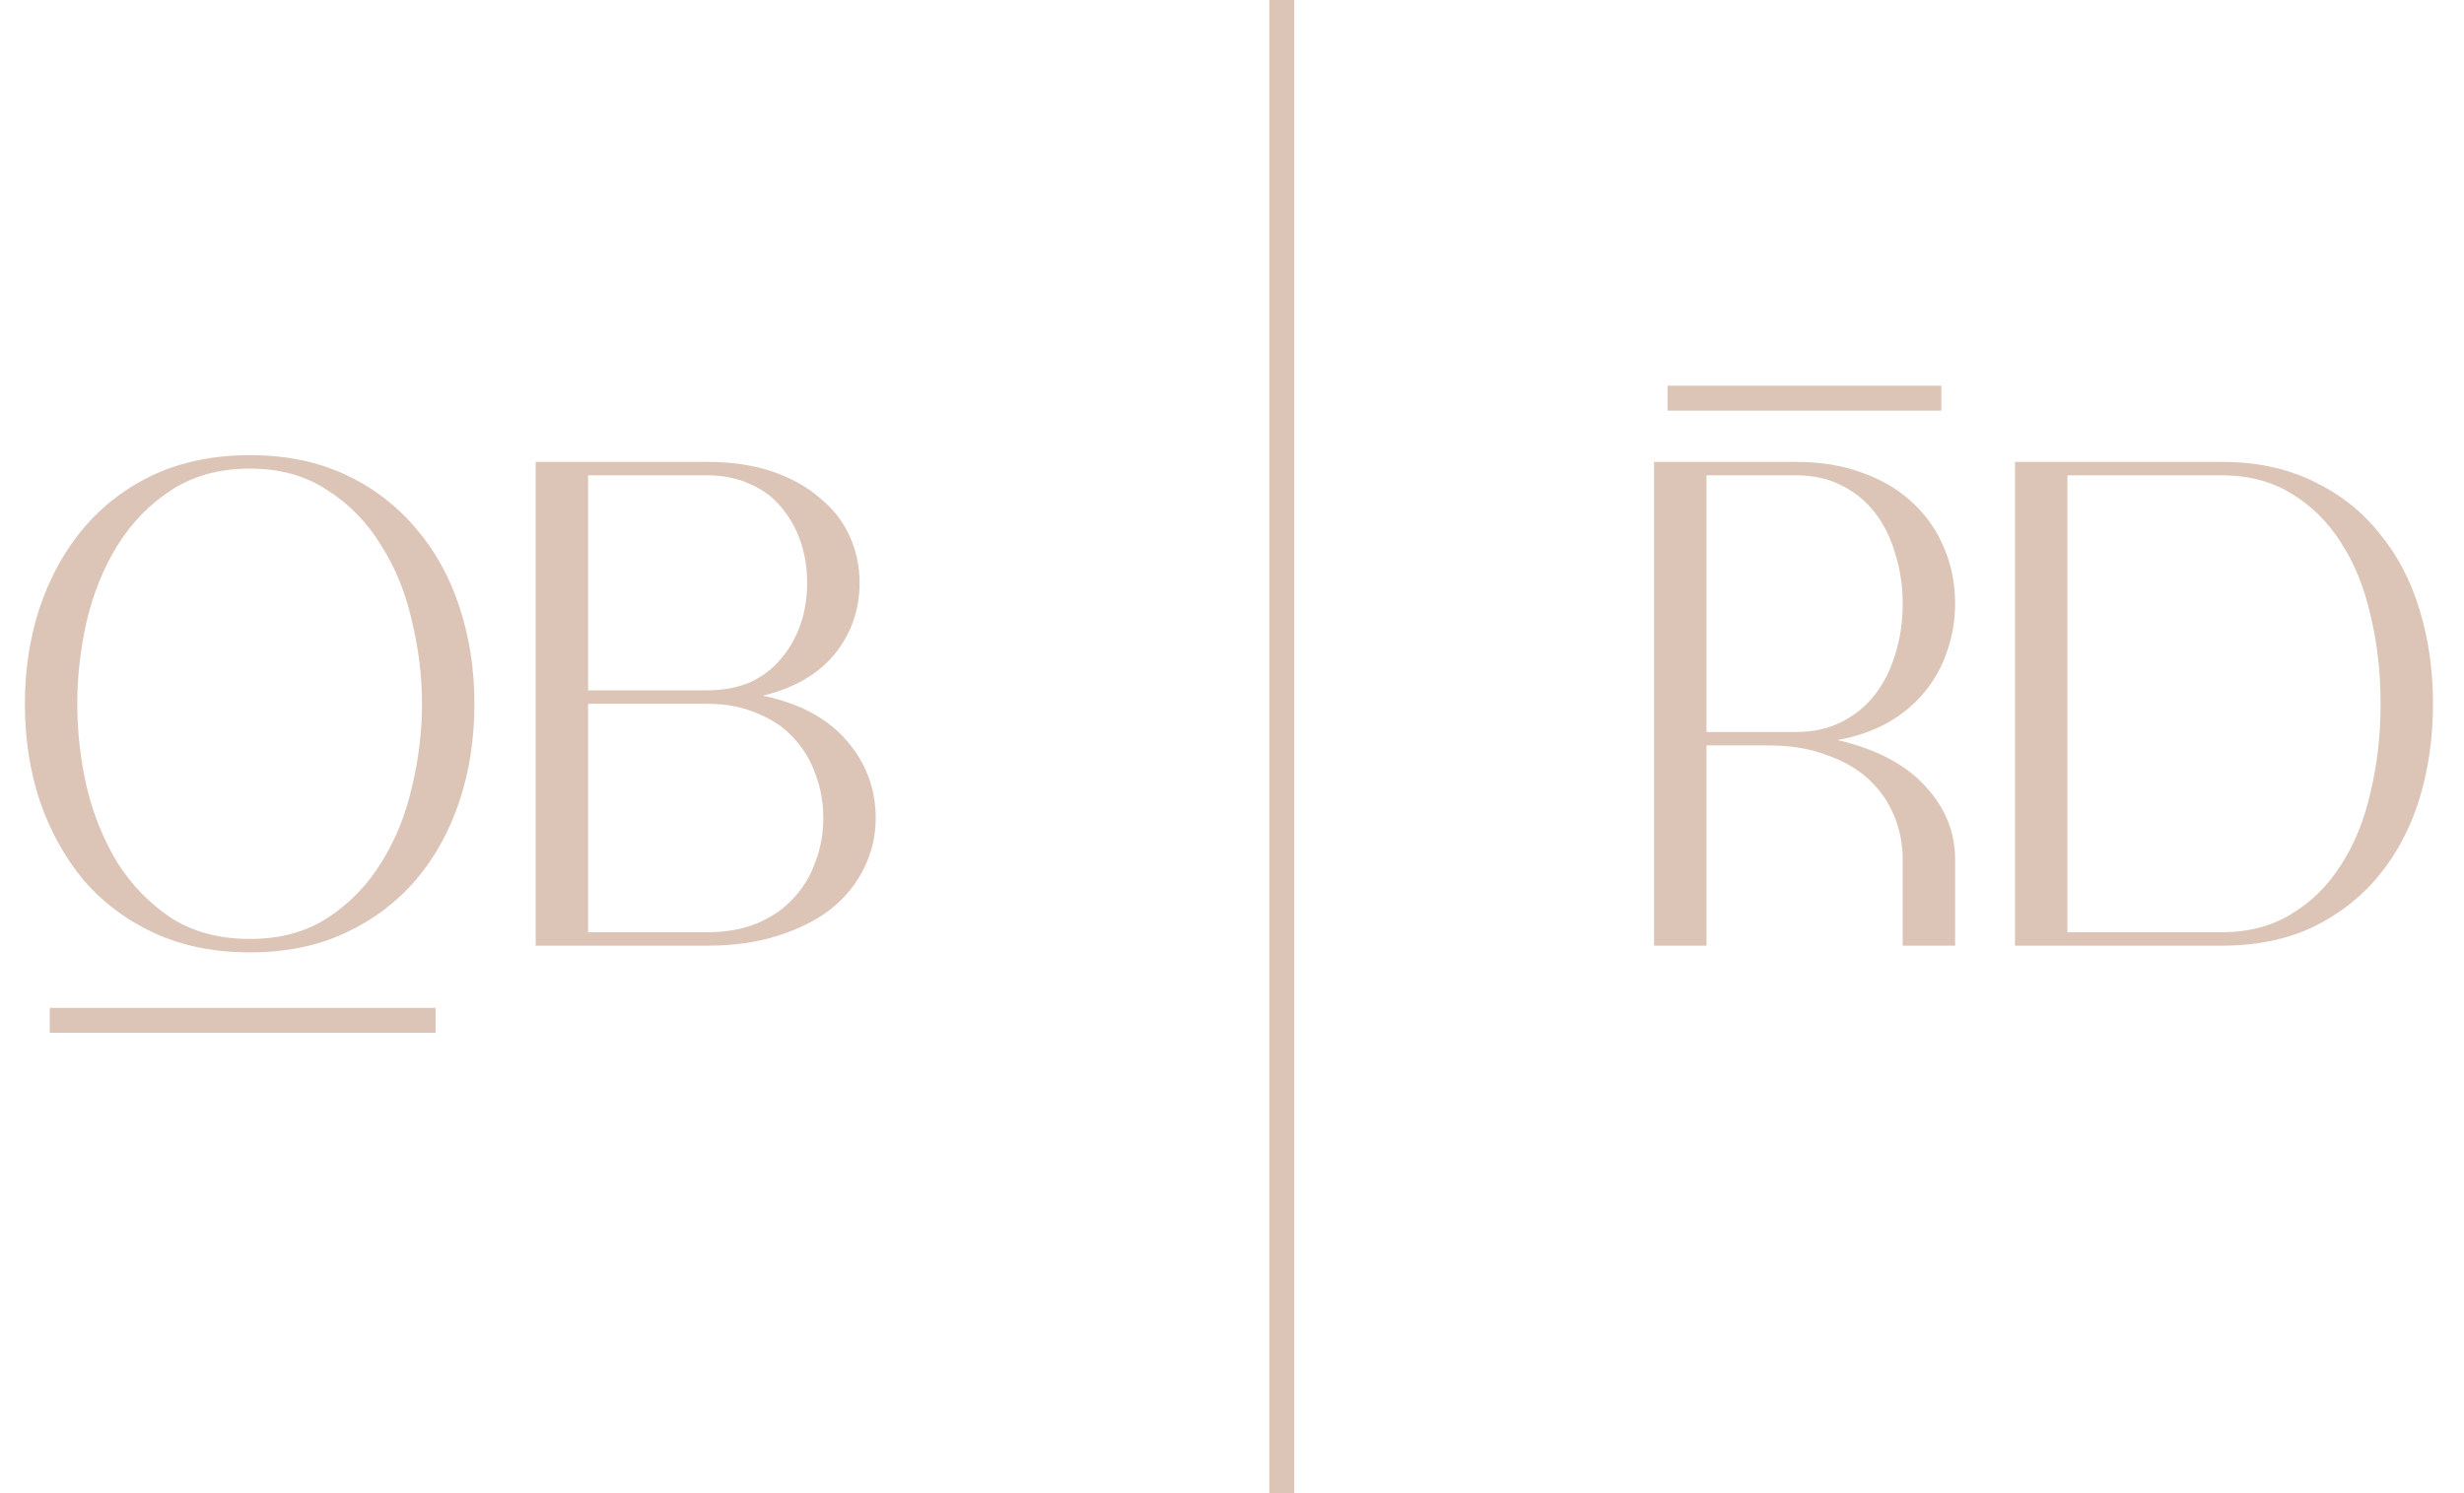 <svg width="99" height="60" viewBox="0 0 99 60" fill="none" xmlns="http://www.w3.org/2000/svg">
<path d="M16.956 28.28C16.956 27.182 16.821 26.075 16.551 24.959C16.299 23.825 15.885 22.808 15.309 21.908C14.751 20.99 14.031 20.252 13.149 19.694C12.285 19.118 11.25 18.83 10.044 18.83C8.82 18.83 7.767 19.118 6.885 19.694C6.021 20.252 5.301 20.99 4.725 21.908C4.167 22.808 3.753 23.825 3.483 24.959C3.231 26.075 3.105 27.182 3.105 28.28C3.105 29.396 3.231 30.512 3.483 31.628C3.753 32.744 4.167 33.761 4.725 34.679C5.301 35.579 6.021 36.317 6.885 36.893C7.767 37.451 8.82 37.73 10.044 37.73C11.25 37.73 12.285 37.451 13.149 36.893C14.031 36.317 14.751 35.579 15.309 34.679C15.885 33.761 16.299 32.744 16.551 31.628C16.821 30.512 16.956 29.396 16.956 28.28ZM19.062 28.28C19.062 29.666 18.864 30.962 18.468 32.168C18.072 33.374 17.487 34.436 16.713 35.354C15.939 36.254 14.994 36.965 13.878 37.487C12.762 38.009 11.484 38.27 10.044 38.27C8.604 38.27 7.317 38.009 6.183 37.487C5.067 36.965 4.122 36.254 3.348 35.354C2.592 34.436 2.007 33.374 1.593 32.168C1.197 30.962 0.999 29.666 0.999 28.28C0.999 26.912 1.197 25.625 1.593 24.419C2.007 23.195 2.592 22.133 3.348 21.233C4.122 20.315 5.067 19.595 6.183 19.073C7.317 18.551 8.604 18.29 10.044 18.29C11.484 18.29 12.762 18.551 13.878 19.073C14.994 19.595 15.939 20.315 16.713 21.233C17.487 22.133 18.072 23.195 18.468 24.419C18.864 25.625 19.062 26.912 19.062 28.28ZM33.079 32.87C33.079 32.24 32.971 31.646 32.755 31.088C32.557 30.53 32.26 30.044 31.864 29.63C31.486 29.216 31 28.892 30.406 28.658C29.83 28.406 29.164 28.28 28.408 28.28H23.629V37.46H28.408C29.164 37.46 29.83 37.343 30.406 37.109C31 36.857 31.486 36.524 31.864 36.11C32.26 35.696 32.557 35.21 32.755 34.652C32.971 34.094 33.079 33.5 33.079 32.87ZM32.431 23.42C32.431 22.826 32.341 22.268 32.161 21.746C31.981 21.224 31.72 20.765 31.378 20.369C31.054 19.973 30.64 19.667 30.136 19.451C29.632 19.217 29.056 19.1 28.408 19.1H23.629V27.74H28.408C29.056 27.74 29.632 27.632 30.136 27.416C30.64 27.182 31.054 26.867 31.378 26.471C31.72 26.075 31.981 25.616 32.161 25.094C32.341 24.572 32.431 24.014 32.431 23.42ZM35.185 32.87C35.185 33.572 35.032 34.238 34.726 34.868C34.42 35.498 33.979 36.047 33.403 36.515C32.827 36.965 32.116 37.325 31.27 37.595C30.442 37.865 29.488 38 28.408 38H21.523V18.56H28.408C29.38 18.56 30.244 18.686 31 18.938C31.756 19.19 32.395 19.541 32.917 19.991C33.457 20.423 33.862 20.936 34.132 21.53C34.402 22.124 34.537 22.754 34.537 23.42C34.537 24.5 34.204 25.454 33.538 26.282C32.872 27.092 31.909 27.65 30.649 27.956C32.125 28.262 33.25 28.865 34.024 29.765C34.798 30.665 35.185 31.7 35.185 32.87Z" fill="#DCC5B7"/>
<path d="M76.448 24.257C76.448 23.555 76.349 22.889 76.151 22.259C75.971 21.629 75.701 21.08 75.341 20.612C74.981 20.144 74.531 19.775 73.991 19.505C73.469 19.235 72.857 19.1 72.155 19.1H68.564V29.414H72.155C72.857 29.414 73.469 29.279 73.991 29.009C74.531 28.739 74.981 28.37 75.341 27.902C75.701 27.434 75.971 26.894 76.151 26.282C76.349 25.652 76.448 24.977 76.448 24.257ZM76.448 38V34.544C76.448 33.914 76.331 33.32 76.097 32.762C75.863 32.204 75.521 31.718 75.071 31.304C74.621 30.89 74.054 30.566 73.37 30.332C72.704 30.08 71.939 29.954 71.075 29.954H68.564V38H66.458V18.56H72.155C73.181 18.56 74.09 18.713 74.882 19.019C75.674 19.307 76.34 19.712 76.88 20.234C77.42 20.738 77.834 21.341 78.122 22.043C78.41 22.727 78.554 23.465 78.554 24.257C78.554 24.923 78.446 25.562 78.23 26.174C78.032 26.768 77.735 27.308 77.339 27.794C76.943 28.28 76.448 28.694 75.854 29.036C75.278 29.36 74.603 29.594 73.829 29.738C75.377 30.098 76.547 30.71 77.339 31.574C78.149 32.438 78.554 33.428 78.554 34.544V38H76.448ZM95.648 28.28C95.648 27.02 95.513 25.832 95.243 24.716C94.991 23.6 94.595 22.628 94.055 21.8C93.533 20.972 92.867 20.315 92.057 19.829C91.265 19.343 90.338 19.1 89.276 19.1H83.066V37.46H89.276C90.338 37.46 91.265 37.217 92.057 36.731C92.867 36.245 93.533 35.588 94.055 34.76C94.595 33.932 94.991 32.96 95.243 31.844C95.513 30.728 95.648 29.54 95.648 28.28ZM97.754 28.28C97.754 29.63 97.574 30.899 97.214 32.087C96.854 33.257 96.314 34.283 95.594 35.165C94.892 36.029 94.01 36.722 92.948 37.244C91.886 37.748 90.662 38 89.276 38H80.96V18.56H89.276C90.662 18.56 91.886 18.821 92.948 19.343C94.01 19.847 94.892 20.54 95.594 21.422C96.314 22.286 96.854 23.312 97.214 24.5C97.574 25.67 97.754 26.93 97.754 28.28Z" fill="#DCC5B7"/>
<line x1="51.5" y1="2.18557e-08" x2="51.5" y2="60" stroke="#DCC5B7"/>
<path d="M2 41H17.5" stroke="#DCC5B7"/>
<path d="M67 16H78" stroke="#DCC5B7"/>
</svg>
